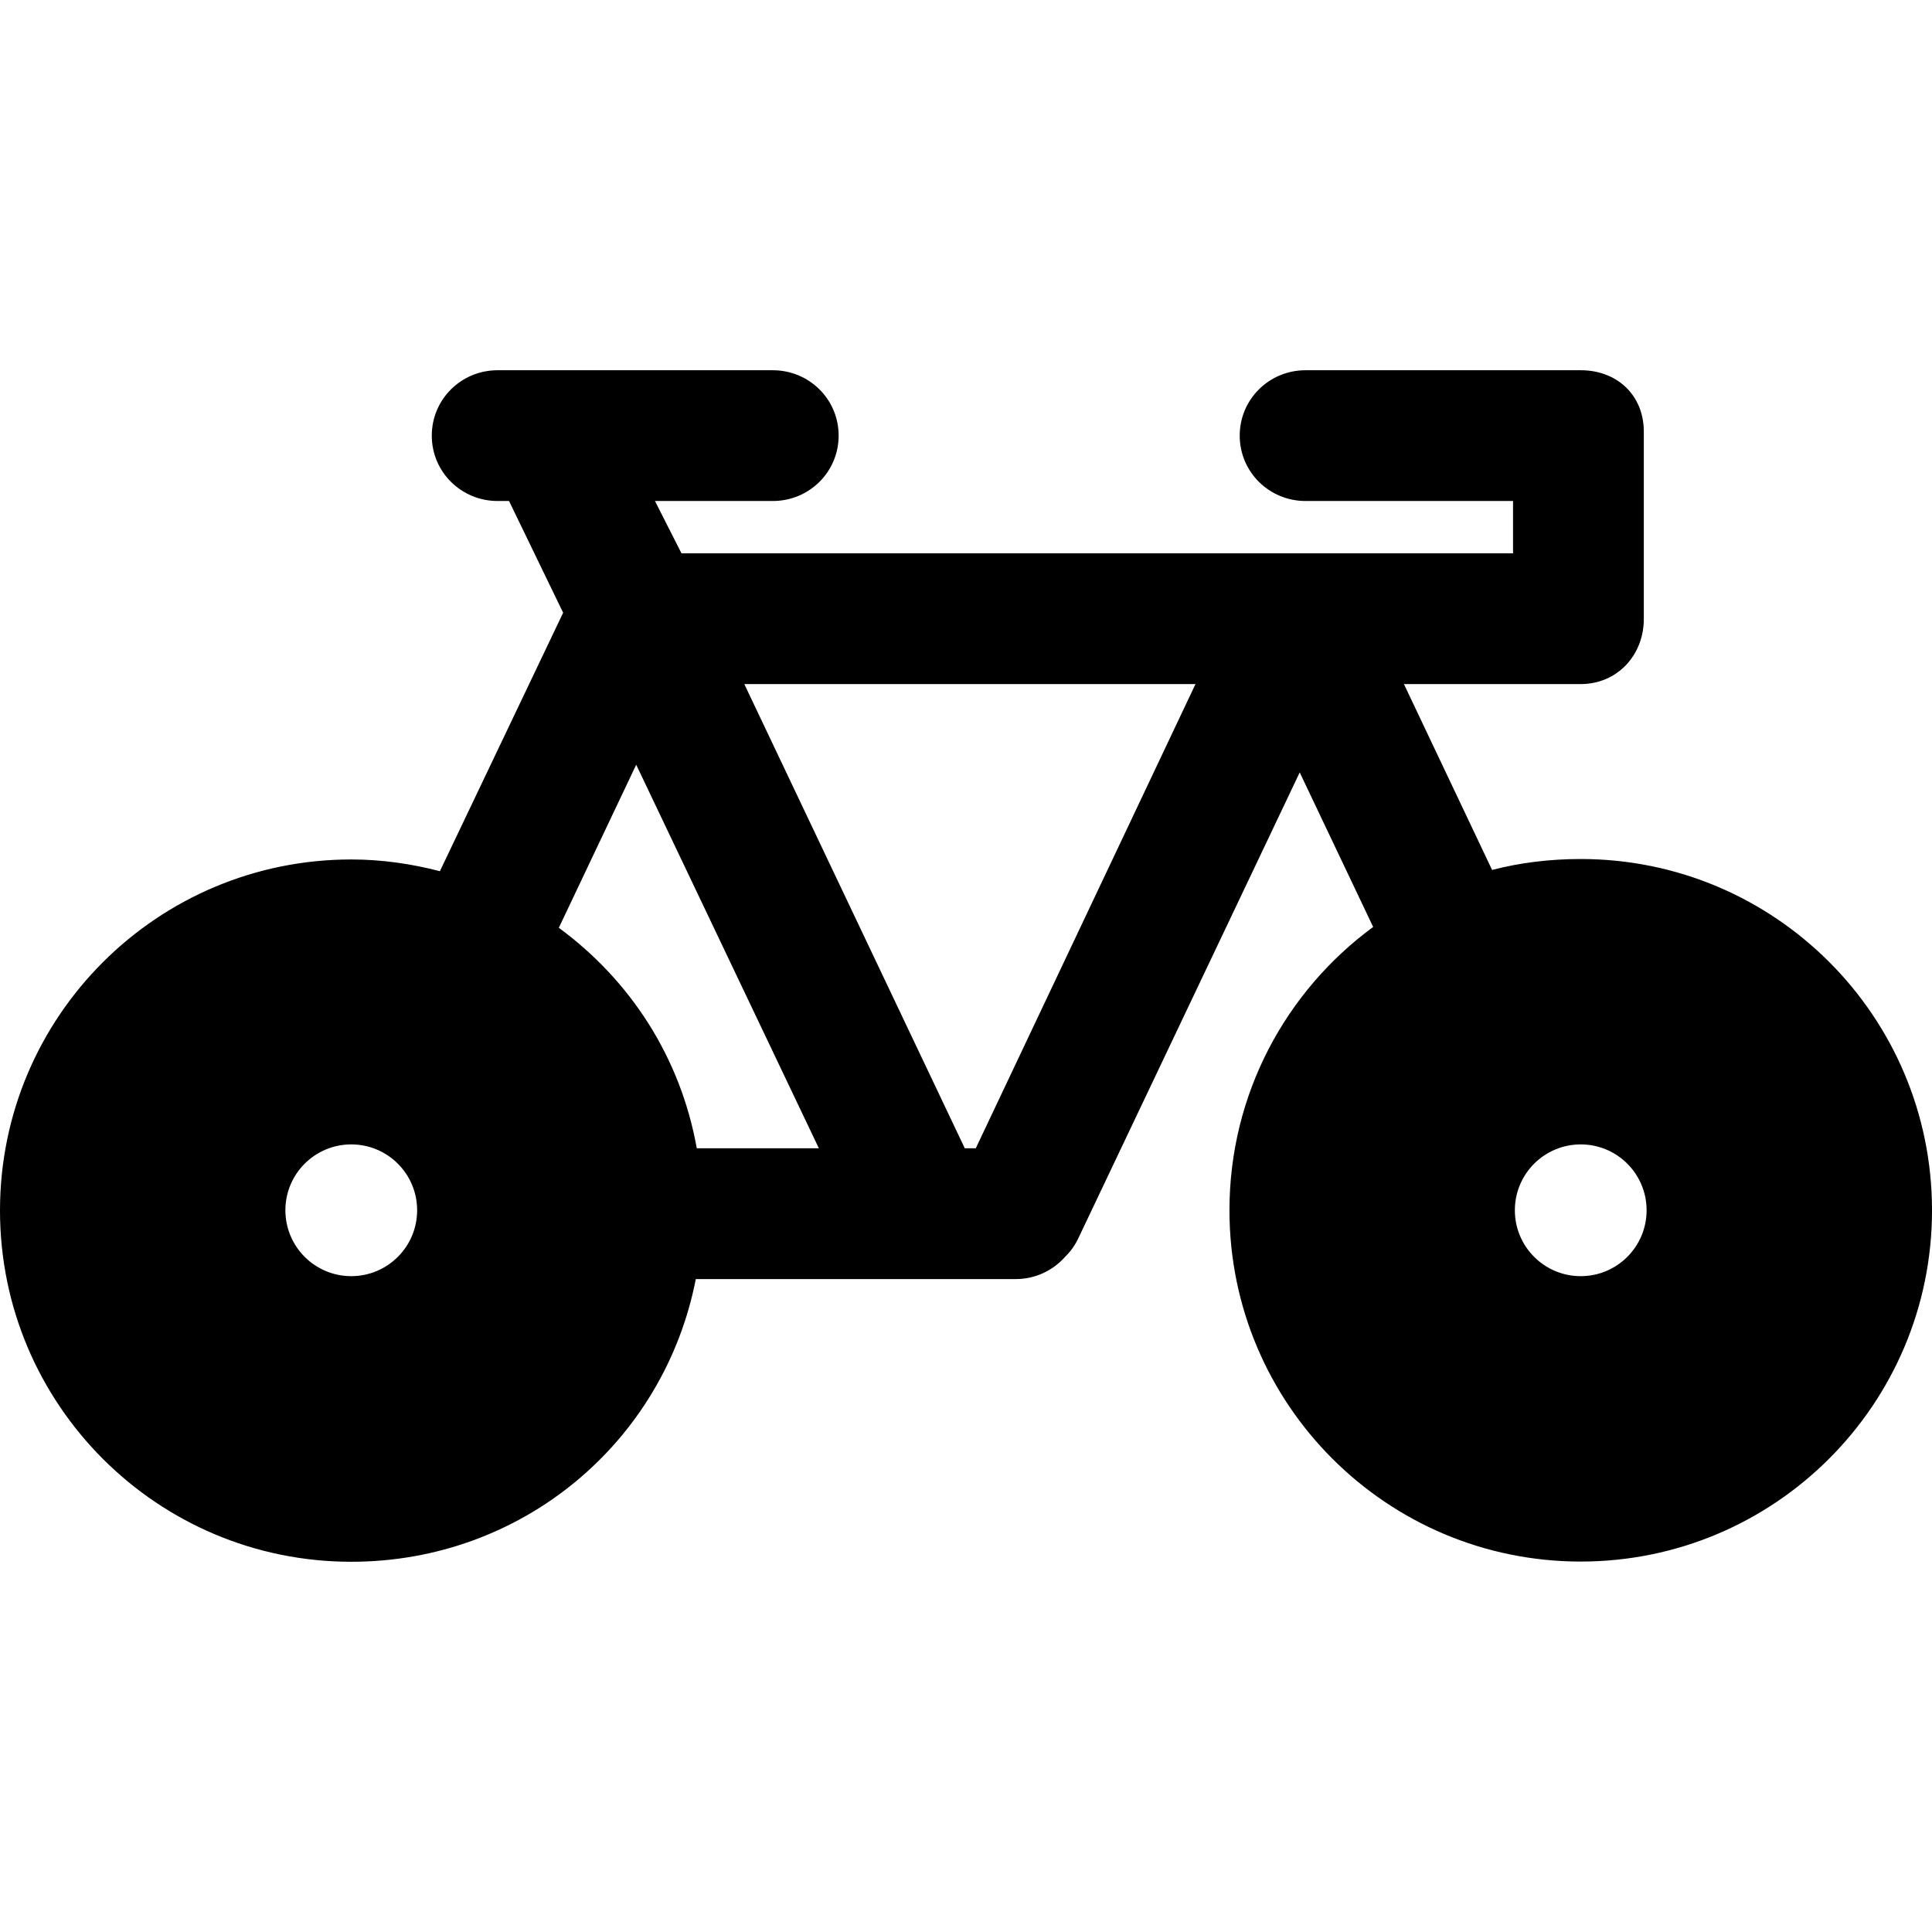 <?xml version="1.0" encoding="iso-8859-1"?>
<!-- Uploaded to: SVG Repo, www.svgrepo.com, Generator: SVG Repo Mixer Tools -->
<!DOCTYPE svg PUBLIC "-//W3C//DTD SVG 1.1//EN" "http://www.w3.org/Graphics/SVG/1.1/DTD/svg11.dtd">
<svg fill="#000000" height="800px" width="800px" version="1.1" id="Capa_1" xmlns="http://www.w3.org/2000/svg" xmlns:xlink="http://www.w3.org/1999/xlink" 
	 viewBox="0 0 295.49 295.49" xml:space="preserve">
<g>
	<path d="M241.766,131.382c-4.684,0-9.227,0.547-13.558,1.672l-13.483-28.428h27.041c5.563,0,9.647-4.396,9.647-9.959V66.015
		c0-5.563-4.084-9.389-9.647-9.389H199.68c-5.563,0-10.072,4.438-10.072,10c0,5.564,4.51,10,10.072,10h31.732v8H104.23l-4.057-8
		h18.021c5.563,0,10.072-4.438,10.072-10s-4.51-10-10.072-10H76.111c-5.563,0-10.072,4.438-10.072,10s4.51,10,10.072,10h1.743
		l8.277,17.088l-18.851,39.531c-4.331-1.125-8.873-1.795-13.557-1.795C24.053,131.45,0,155.469,0,185.139
		c0,29.674,24.053,53.726,53.725,53.726c26.08,0,47.816-18.238,52.695-43.238h48.967c2.949,0,5.594-1.291,7.436-3.313
		c0.83-0.811,1.55-1.768,2.077-2.877l33.885-71.299l11.234,23.636c-13.324,9.777-21.98,25.54-21.98,43.331
		c0,29.674,24.055,53.728,53.727,53.728c29.674,0,53.725-24.052,53.725-53.726C295.49,155.436,271.439,131.382,241.766,131.382z
		 M182.846,104.626l-33.606,71h-1.68l-33.722-71H182.846z M97.304,116.96l27.937,58.666h-18.672
		c-2.501-14-10.244-25.758-21.099-33.723L97.304,116.96z M53.723,175.03c5.566,0,10.076,4.51,10.076,10.074
		c0,5.566-4.51,10.078-10.076,10.078c-5.562,0-10.074-4.512-10.074-10.078C43.648,179.54,48.16,175.03,53.723,175.03z
		 M241.766,195.183c-5.564,0-10.076-4.512-10.076-10.078c0-5.564,4.512-10.074,10.076-10.074c5.563,0,10.074,4.51,10.074,10.074
		C251.84,190.671,247.328,195.183,241.766,195.183z"/>
</g>
</svg>